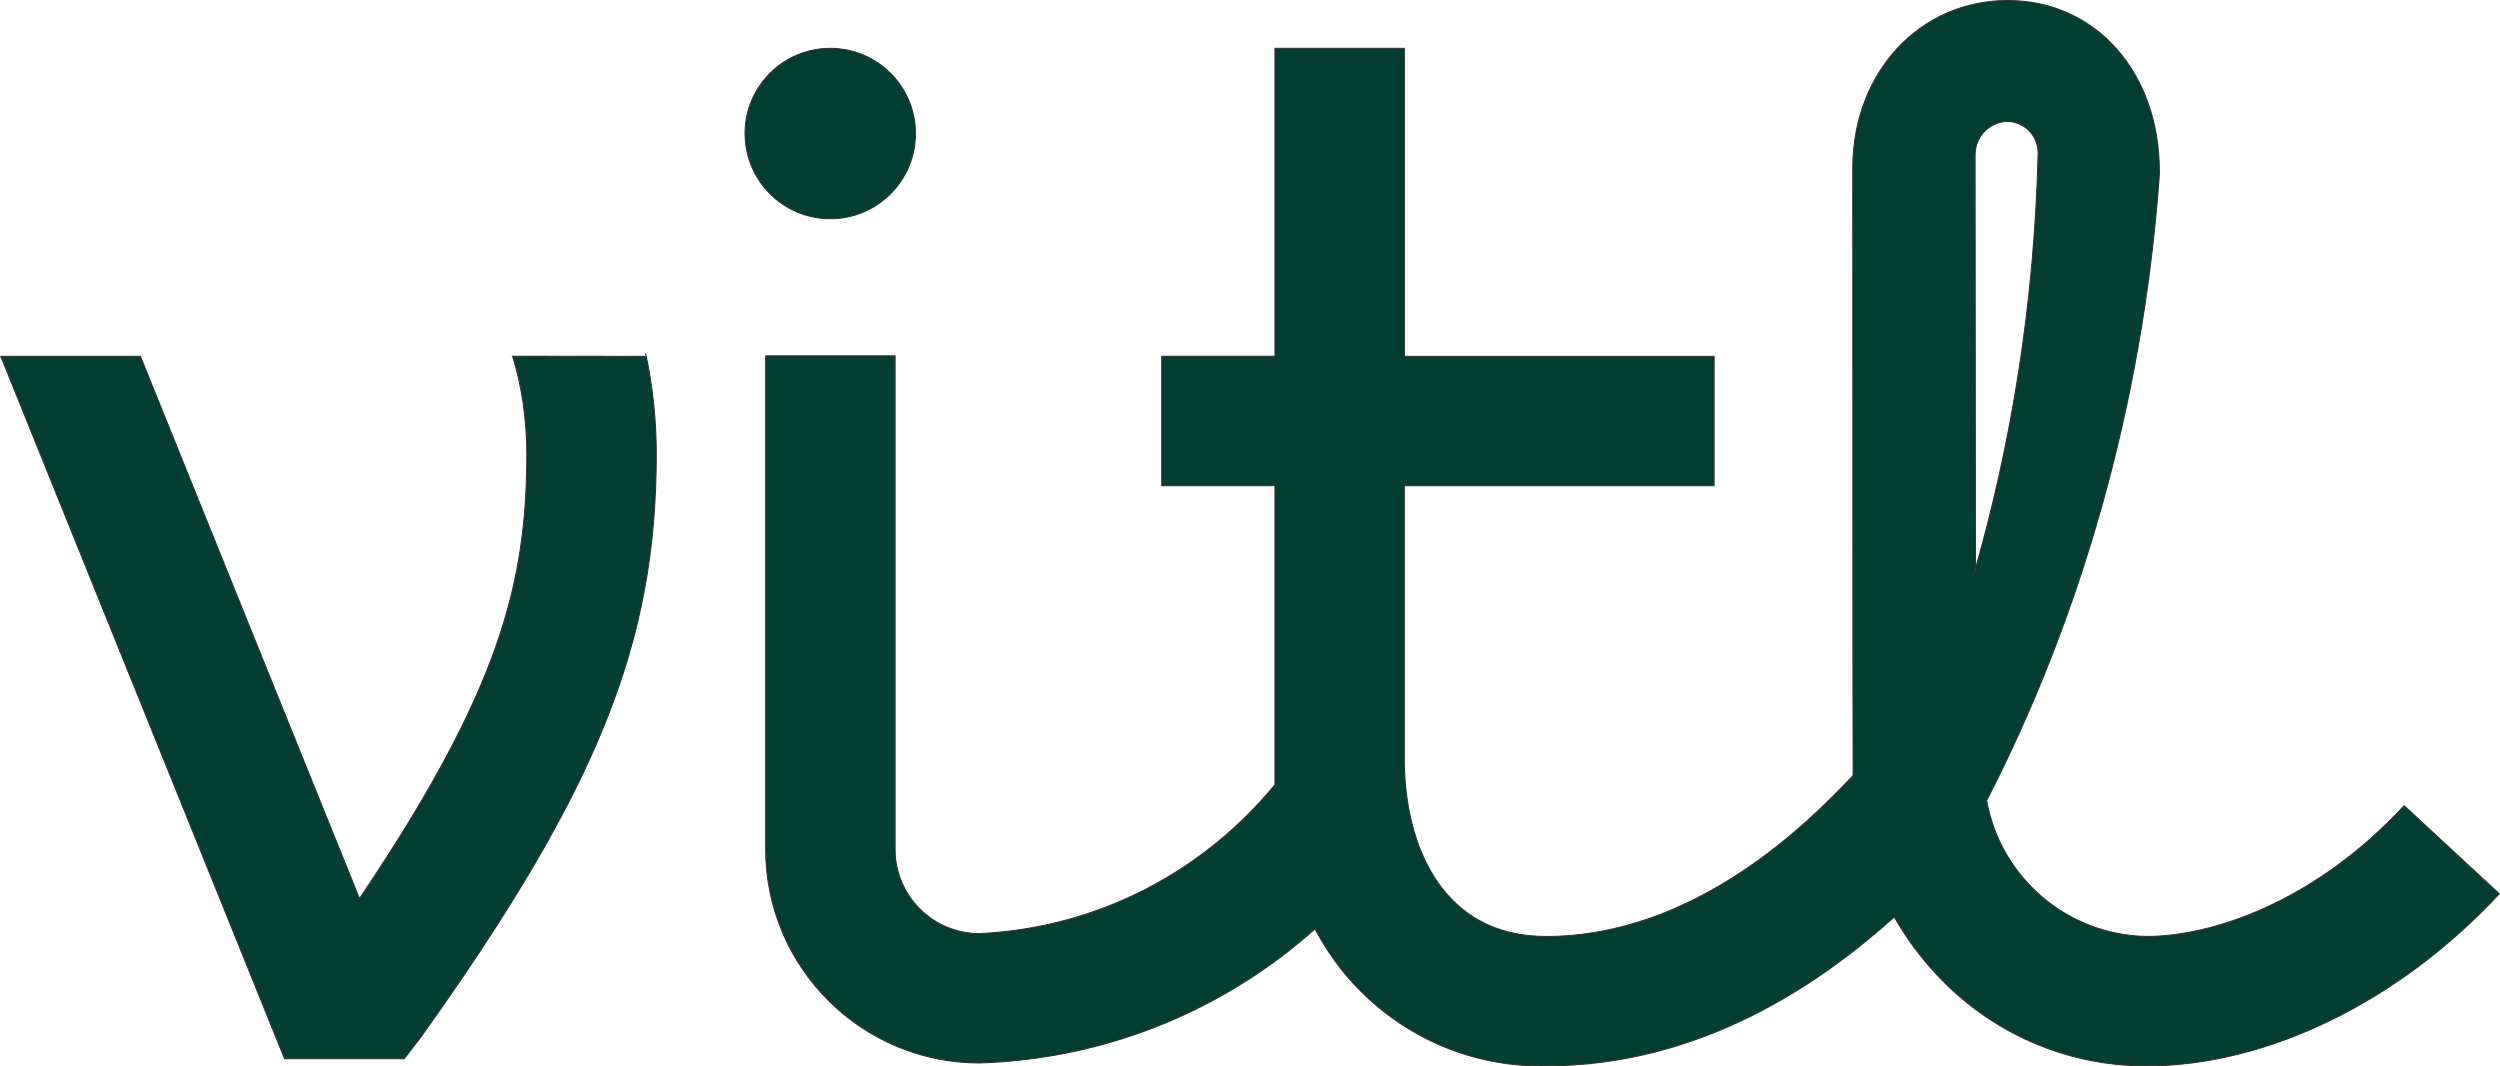 <?xml version="1.0" encoding="UTF-8"?>
<svg id="Layer_1" data-name="Layer 1" xmlns="http://www.w3.org/2000/svg" viewBox="0 0 2402.71 1024.95">
  <defs>
    <style>
      .cls-1 {
        fill: #023e31;
        stroke: #333;
      }
    </style>
  </defs>
  <path class="cls-1" d="M2310.65,774.35c-85.99,92.63-184.33,125.64-247.68,125.64-76.64-1.38-139.94-56.79-153.49-129.68l-.15-.98c90.21-175.19,149.74-380.17,165.71-597.25l.31-5.23v-2.12c0-95.18-61.28-164.24-145.74-164.24s-148.82,69.01-148.95,160.84c0,0,0,578.59.37,583.9-42.86,45.68-152,154.79-295.11,154.79-100.48,0-136.26-88.28-136.26-170.87v-262.3h297.76v-124.4h-297.68V46.42h-124.4v295.98h-108.82v124.4h108.82v287.36c-68.31,83.12-169.16,137.34-282.79,143.04l-.93.04c-.09,0-.21,0-.32,0-44.59,0-80.77-36.02-81.03-80.55v-474.71h-124.4v474.68c.35,113.28,92.26,204.97,205.59,204.97h.17,0c124.32-4.12,236.64-52.27,322.61-129.26l-.48.43c8.21,15.16,16.87,28.19,26.56,40.36l-.42-.55c45.23,56.18,114,91.83,191.1,91.83,1.8,0,3.59-.02,5.38-.06h-.27c149.35,0,264.67-80.17,334.42-143.13,12.03,20.92,25.49,39.01,40.81,55.34l-.15-.16c50.24,54.17,121.8,87.96,201.25,87.96.25,0,.51,0,.76,0h-.04c116.01,0,242.69-61.81,338.85-165.4l-91.36-84.64ZM1898.23,176.47v-27.63c0-.06,0-.13,0-.2,0-17.08,13.38-31.04,30.23-31.96h.08s.07,0,.11,0c16.65,0,30.15,13.5,30.15,30.15,0,.25,0,.5,0,.75v-.04c-3.5,142.89-25.26,279.28-63.03,408.85l2.81-11.26-.34-368.65Z"/>
  <path class="cls-1" d="M492.7,342.32c8.62,28.07,13.59,60.33,13.59,93.75v.22h0c0,124.33-25.85,227.15-160.81,427.3L134.93,342.45H.74l272.76,675.12h115l15.92-20.73c170.6-239.08,226.34-378.98,226.34-560.41v-.08c0-33.24-3.55-65.66-10.28-96.89l.54,3.01-128.33-.16Z"/>
  <path class="cls-1" d="M797.98,210.25c45.22-.01,81.88-36.68,81.88-81.9s-36.67-81.9-81.91-81.9-81.91,36.67-81.91,81.9h0c.06,45.22,36.71,81.86,81.93,81.9h0Z"/>
</svg>